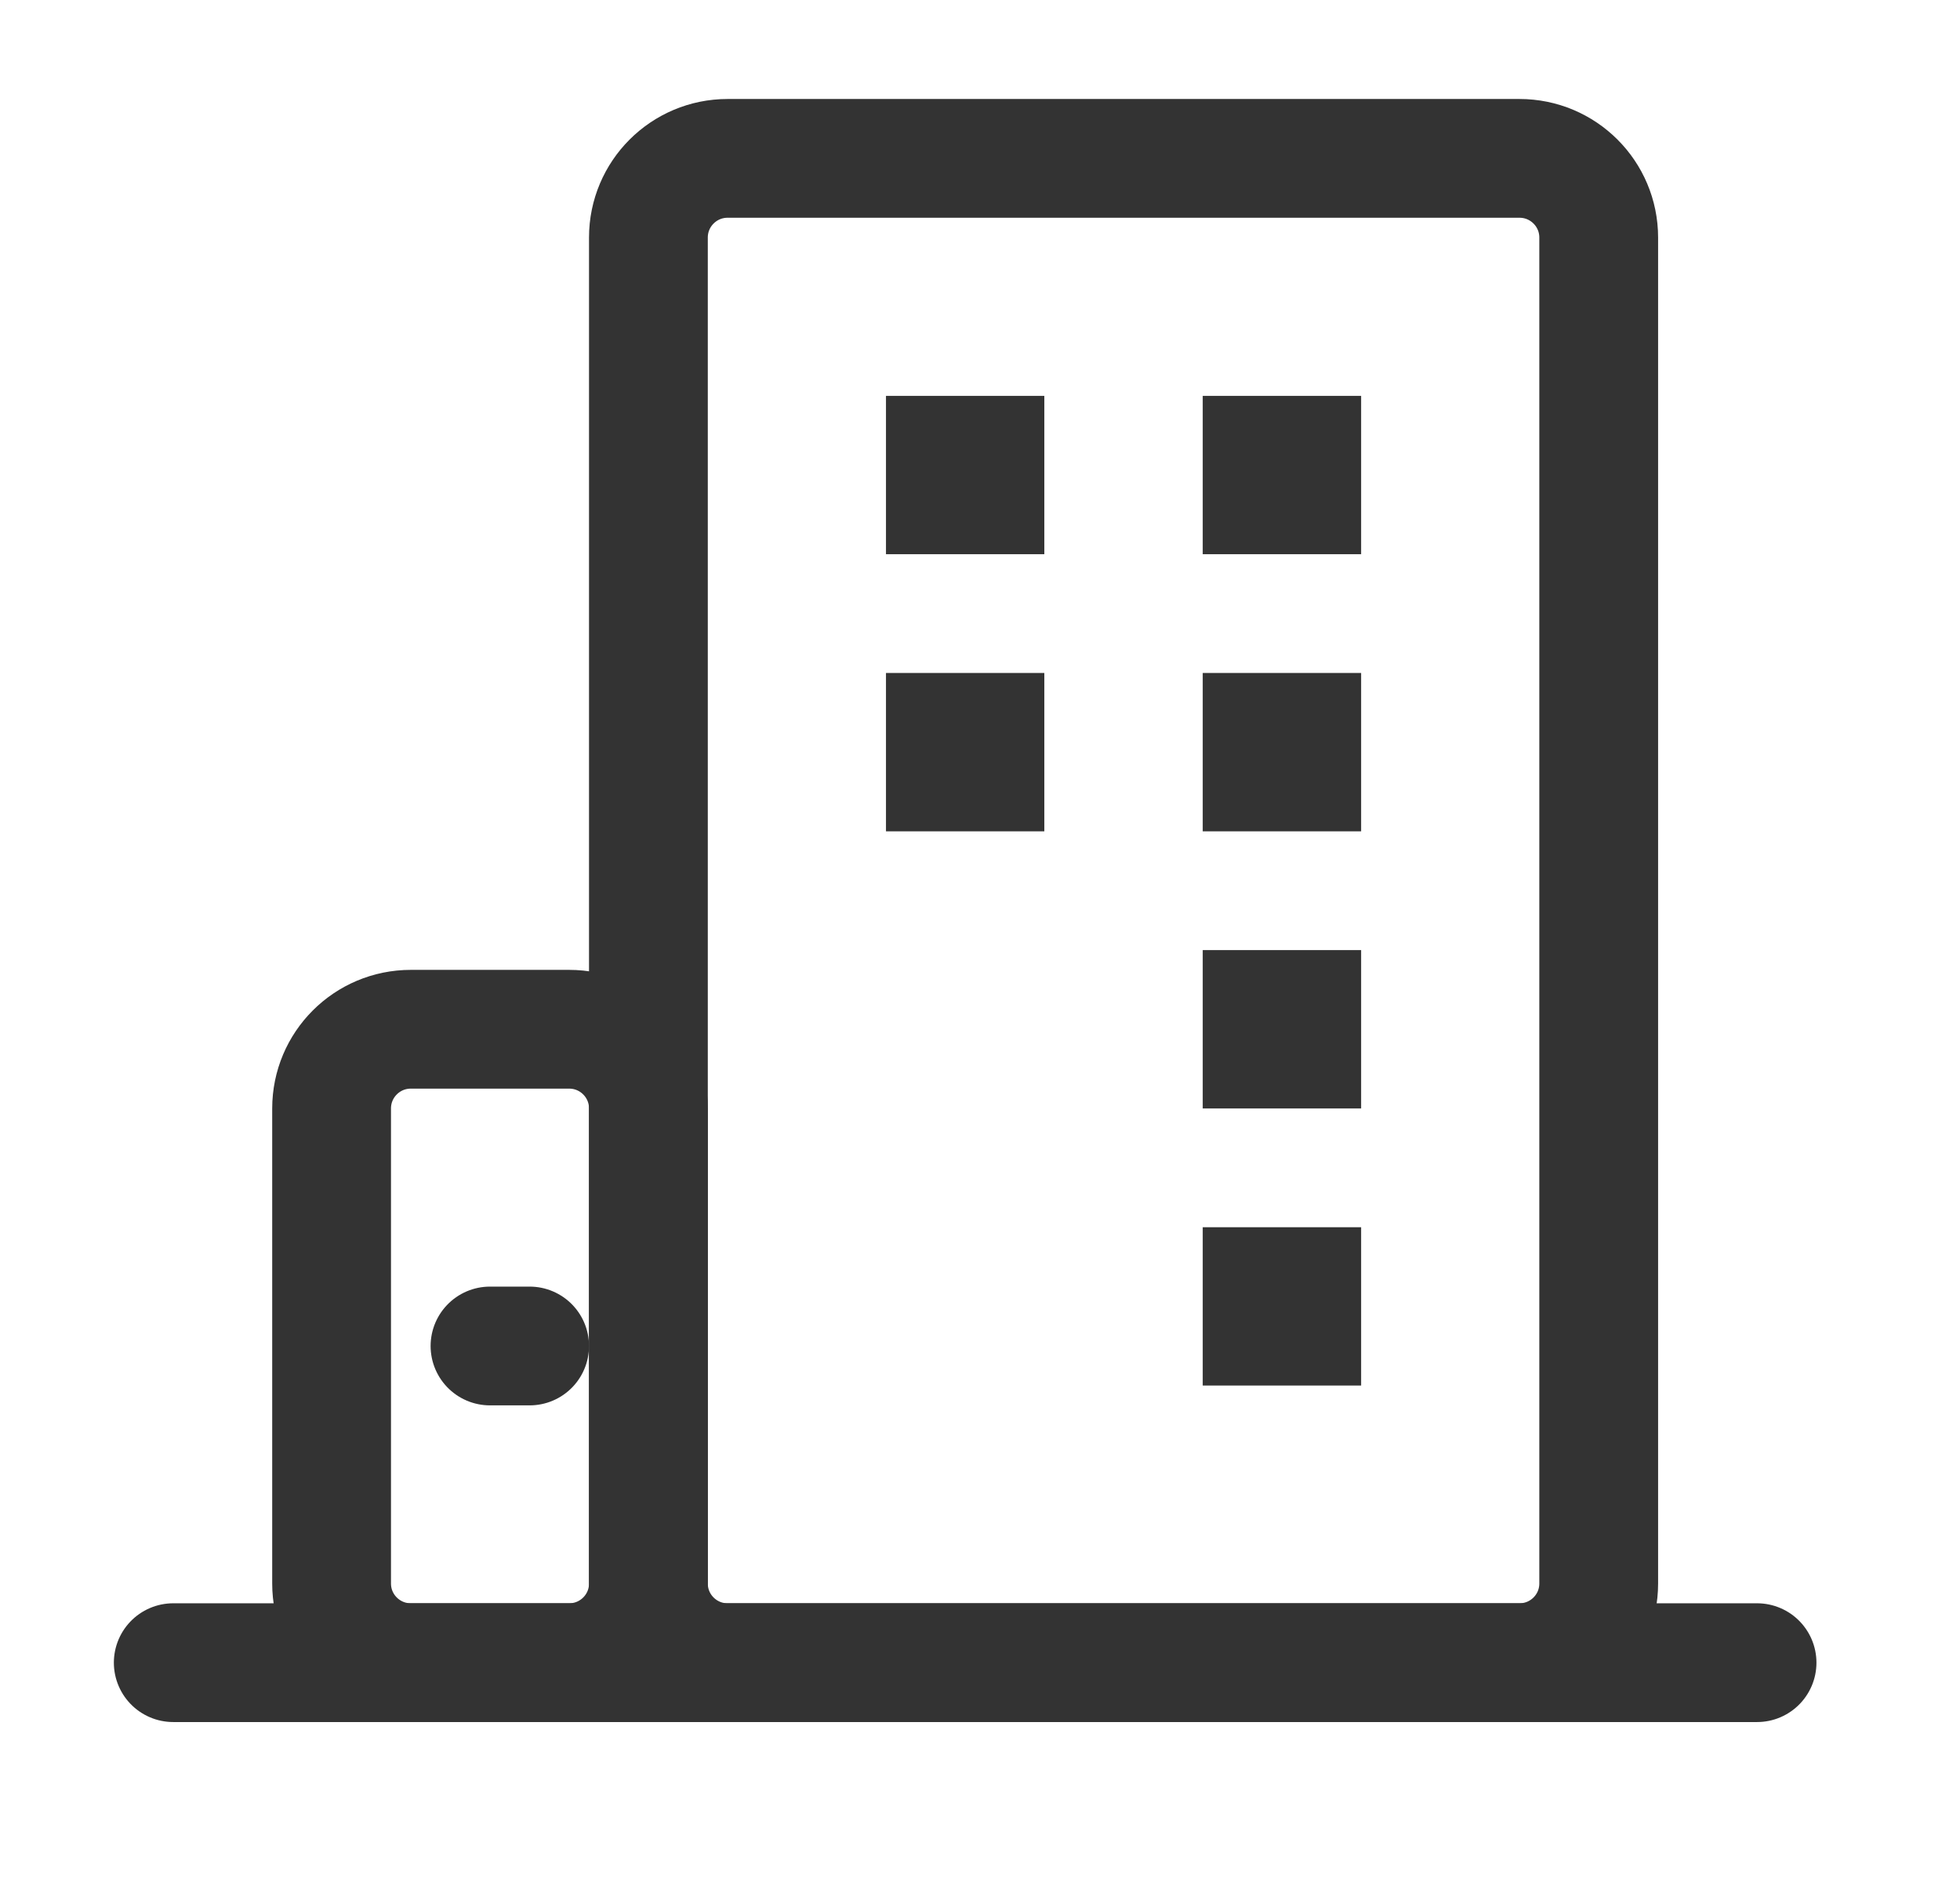 <svg xmlns="http://www.w3.org/2000/svg" fill="none" viewBox="0 0 33 32" height="32" width="33">
<path stroke-linejoin="round" stroke-linecap="round" stroke-width="2" stroke="#333333" d="M2.917 28H29.583"></path>
<path stroke-linejoin="round" stroke-width="2" stroke="#333333" d="M9.583 17.333H6.917C6.18 17.333 5.583 17.93 5.583 18.667V26.667C5.583 27.403 6.18 28 6.917 28H9.583C10.32 28 10.917 27.403 10.917 26.667V18.667C10.917 17.93 10.32 17.333 9.583 17.333Z"></path>
<path stroke-linejoin="round" stroke-linecap="round" stroke-width="2" stroke="#333333" d="M8.25 22.667H8.917"></path>
<path stroke-linejoin="round" stroke-width="2" stroke="#333333" d="M25.583 2.667H12.25C11.514 2.667 10.917 3.264 10.917 4V26.667C10.917 27.403 11.514 28 12.25 28H25.583C26.32 28 26.917 27.403 26.917 26.667V4C26.917 3.264 26.32 2.667 25.583 2.667Z"></path>
<path fill="#333333" d="M17.583 6.667H14.917V9.333H17.583V6.667Z"></path>
<path fill="#333333" d="M22.917 6.667H20.25V9.333H22.917V6.667Z"></path>
<path fill="#333333" d="M17.583 11.333H14.917V14H17.583V11.333Z"></path>
<path fill="#333333" d="M22.917 11.333H20.25V14H22.917V11.333Z"></path>
<path fill="#333333" d="M22.917 16H20.25V18.667H22.917V16Z"></path>
<path fill="#333333" d="M22.917 20.667H20.25V23.333H22.917V20.667Z"></path>
</svg>
